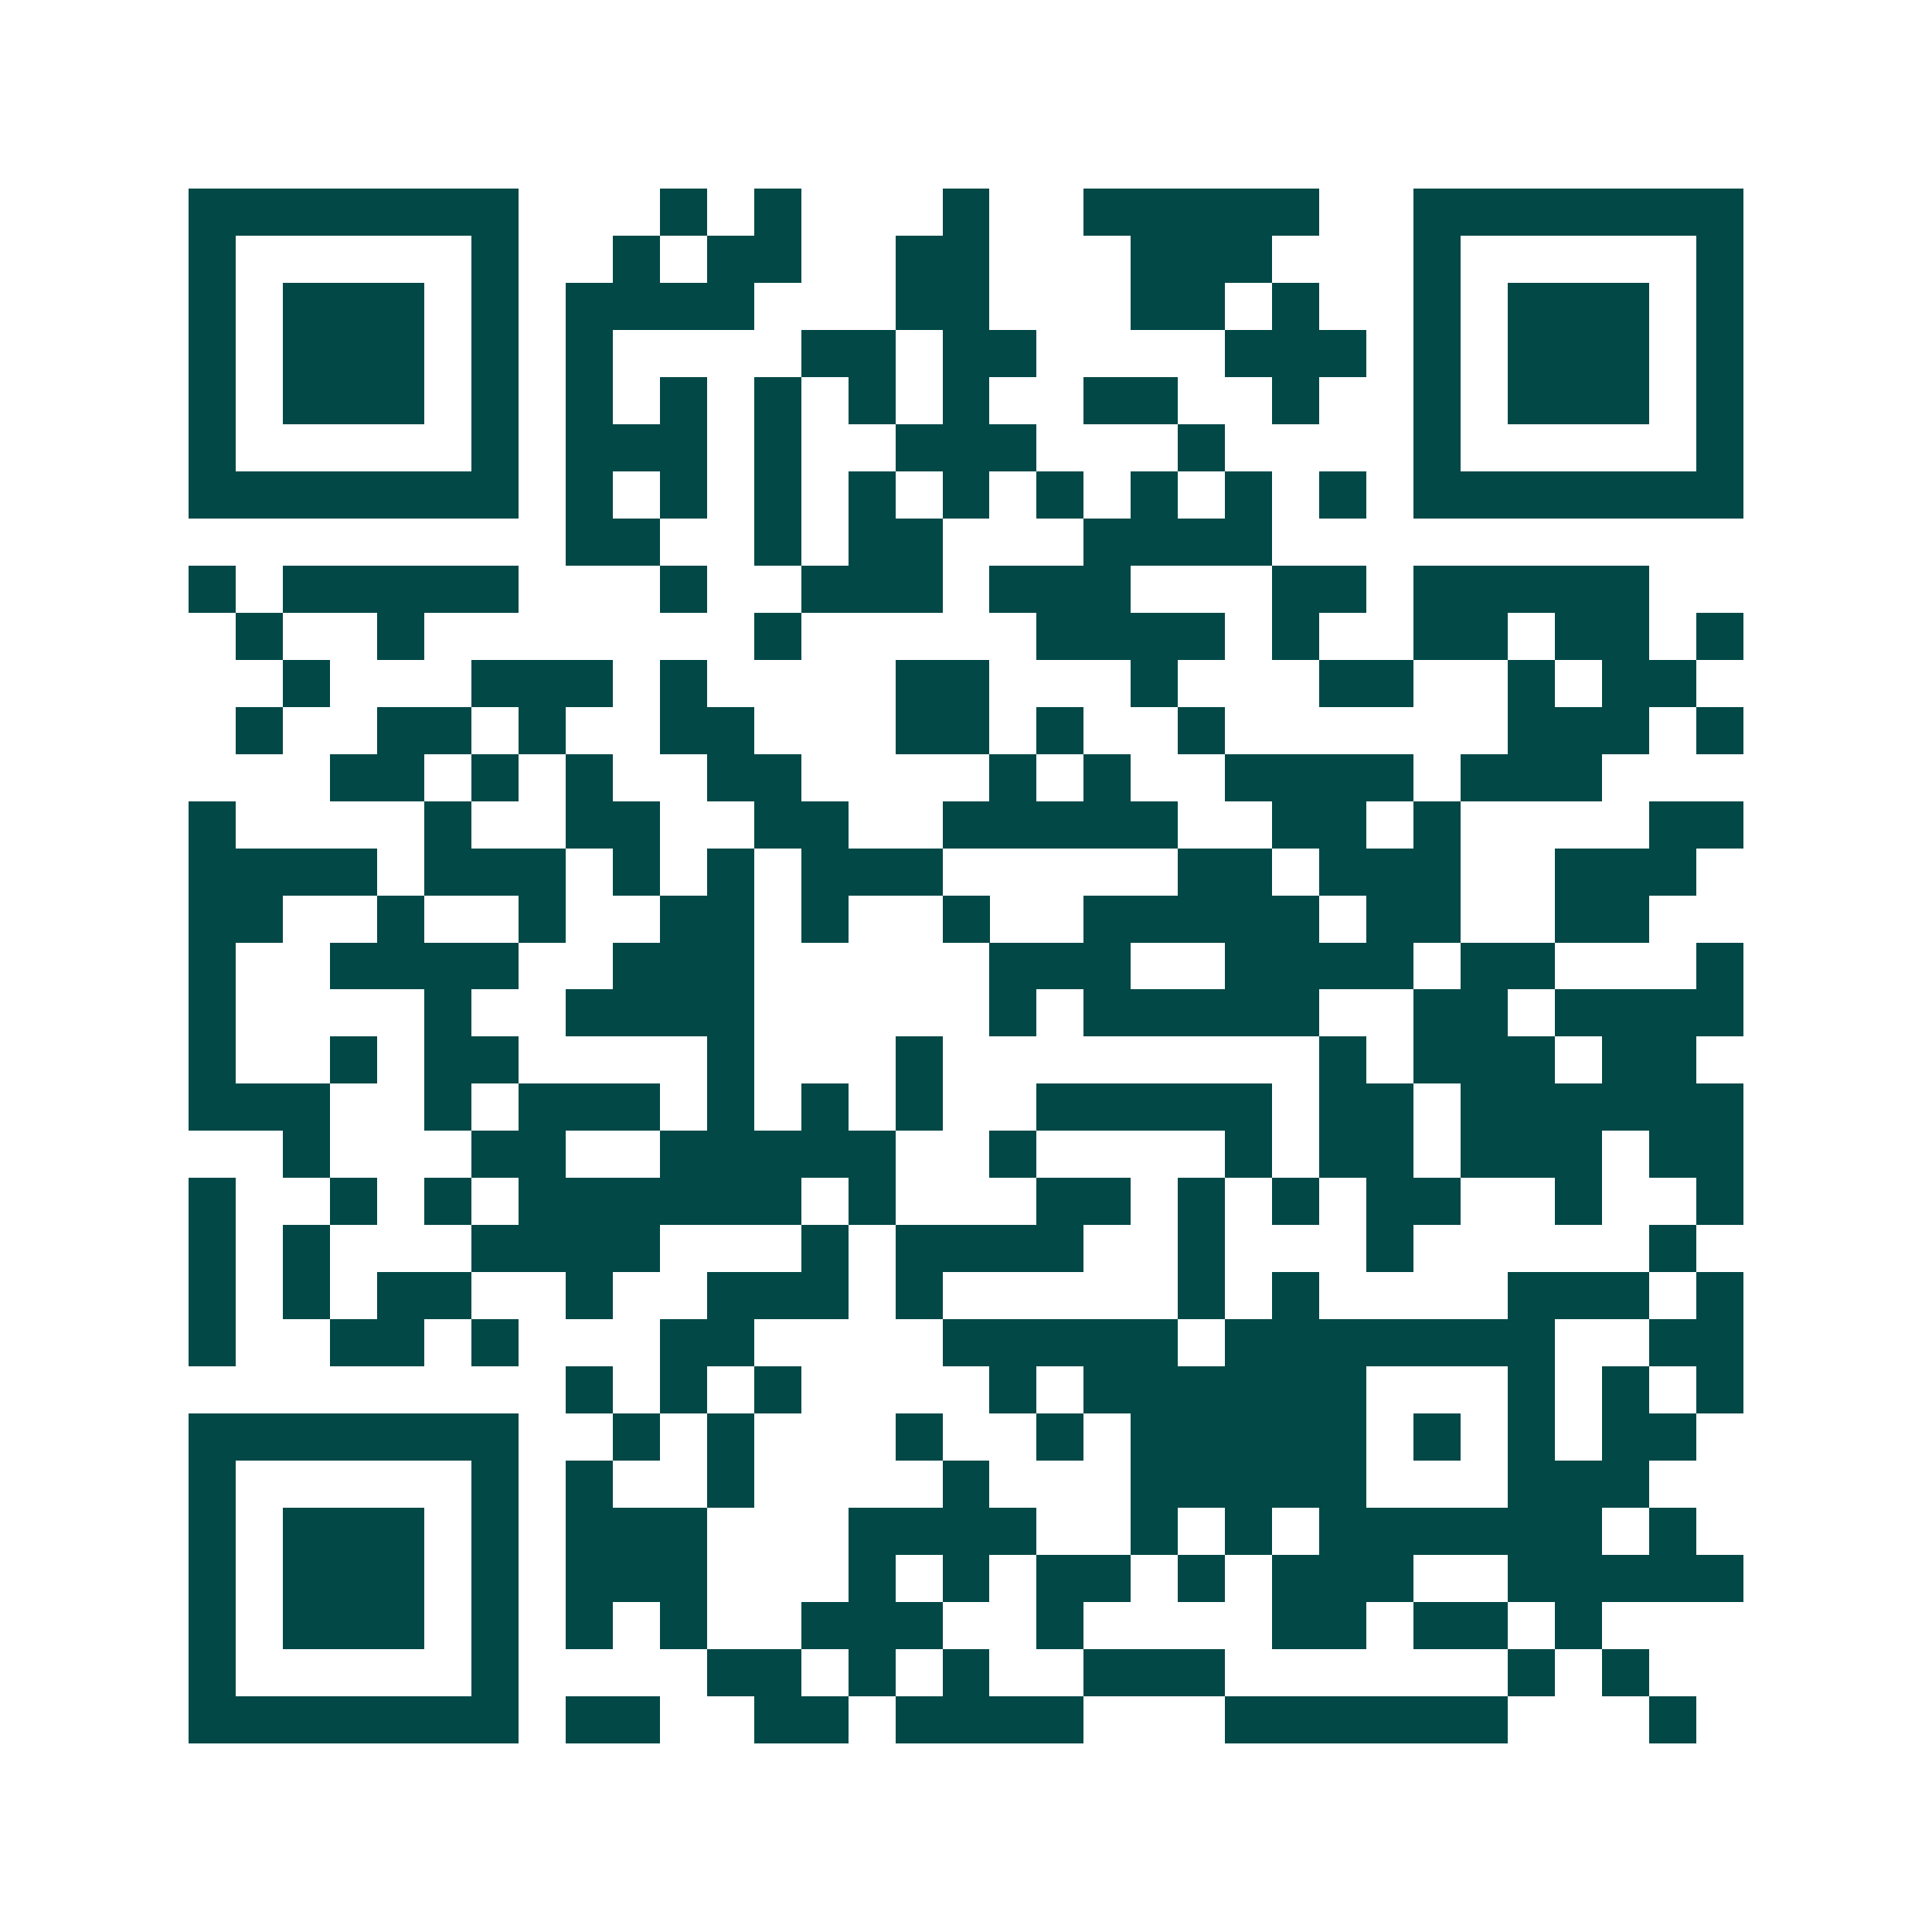 <svg xmlns="http://www.w3.org/2000/svg" width="200" height="200" viewBox="0 0 41 41" shape-rendering="crispEdges"><path fill="#ffffff" d="M0 0h41v41H0z"/><path stroke="#014847" d="M4 4.5h7m3 0h1m1 0h1m3 0h1m2 0h5m2 0h7M4 5.5h1m5 0h1m2 0h1m1 0h2m2 0h2m3 0h3m3 0h1m5 0h1M4 6.5h1m1 0h3m1 0h1m1 0h4m3 0h2m3 0h2m1 0h1m2 0h1m1 0h3m1 0h1M4 7.5h1m1 0h3m1 0h1m1 0h1m4 0h2m1 0h2m4 0h3m1 0h1m1 0h3m1 0h1M4 8.5h1m1 0h3m1 0h1m1 0h1m1 0h1m1 0h1m1 0h1m1 0h1m2 0h2m2 0h1m2 0h1m1 0h3m1 0h1M4 9.5h1m5 0h1m1 0h3m1 0h1m2 0h3m3 0h1m4 0h1m5 0h1M4 10.5h7m1 0h1m1 0h1m1 0h1m1 0h1m1 0h1m1 0h1m1 0h1m1 0h1m1 0h1m1 0h7M12 11.5h2m2 0h1m1 0h2m3 0h4M4 12.5h1m1 0h5m3 0h1m2 0h3m1 0h3m3 0h2m1 0h5M5 13.5h1m2 0h1m7 0h1m5 0h4m1 0h1m2 0h2m1 0h2m1 0h1M6 14.5h1m3 0h3m1 0h1m4 0h2m3 0h1m3 0h2m2 0h1m1 0h2M5 15.5h1m2 0h2m1 0h1m2 0h2m3 0h2m1 0h1m2 0h1m6 0h3m1 0h1M7 16.5h2m1 0h1m1 0h1m2 0h2m4 0h1m1 0h1m2 0h4m1 0h3M4 17.5h1m4 0h1m2 0h2m2 0h2m2 0h5m2 0h2m1 0h1m4 0h2M4 18.5h4m1 0h3m1 0h1m1 0h1m1 0h3m5 0h2m1 0h3m2 0h3M4 19.5h2m2 0h1m2 0h1m2 0h2m1 0h1m2 0h1m2 0h5m1 0h2m2 0h2M4 20.5h1m2 0h4m2 0h3m5 0h3m2 0h4m1 0h2m3 0h1M4 21.5h1m4 0h1m2 0h4m5 0h1m1 0h5m2 0h2m1 0h4M4 22.5h1m2 0h1m1 0h2m4 0h1m3 0h1m8 0h1m1 0h3m1 0h2M4 23.5h3m2 0h1m1 0h3m1 0h1m1 0h1m1 0h1m2 0h5m1 0h2m1 0h6M6 24.5h1m3 0h2m2 0h5m2 0h1m4 0h1m1 0h2m1 0h3m1 0h2M4 25.5h1m2 0h1m1 0h1m1 0h6m1 0h1m3 0h2m1 0h1m1 0h1m1 0h2m2 0h1m2 0h1M4 26.5h1m1 0h1m3 0h4m3 0h1m1 0h4m2 0h1m3 0h1m5 0h1M4 27.5h1m1 0h1m1 0h2m2 0h1m2 0h3m1 0h1m5 0h1m1 0h1m4 0h3m1 0h1M4 28.5h1m2 0h2m1 0h1m3 0h2m4 0h5m1 0h7m2 0h2M12 29.5h1m1 0h1m1 0h1m4 0h1m1 0h6m3 0h1m1 0h1m1 0h1M4 30.5h7m2 0h1m1 0h1m3 0h1m2 0h1m1 0h5m1 0h1m1 0h1m1 0h2M4 31.5h1m5 0h1m1 0h1m2 0h1m4 0h1m3 0h5m3 0h3M4 32.5h1m1 0h3m1 0h1m1 0h3m3 0h4m2 0h1m1 0h1m1 0h6m1 0h1M4 33.5h1m1 0h3m1 0h1m1 0h3m3 0h1m1 0h1m1 0h2m1 0h1m1 0h3m2 0h5M4 34.5h1m1 0h3m1 0h1m1 0h1m1 0h1m2 0h3m2 0h1m4 0h2m1 0h2m1 0h1M4 35.5h1m5 0h1m4 0h2m1 0h1m1 0h1m2 0h3m6 0h1m1 0h1M4 36.5h7m1 0h2m2 0h2m1 0h4m3 0h6m3 0h1"/></svg>
